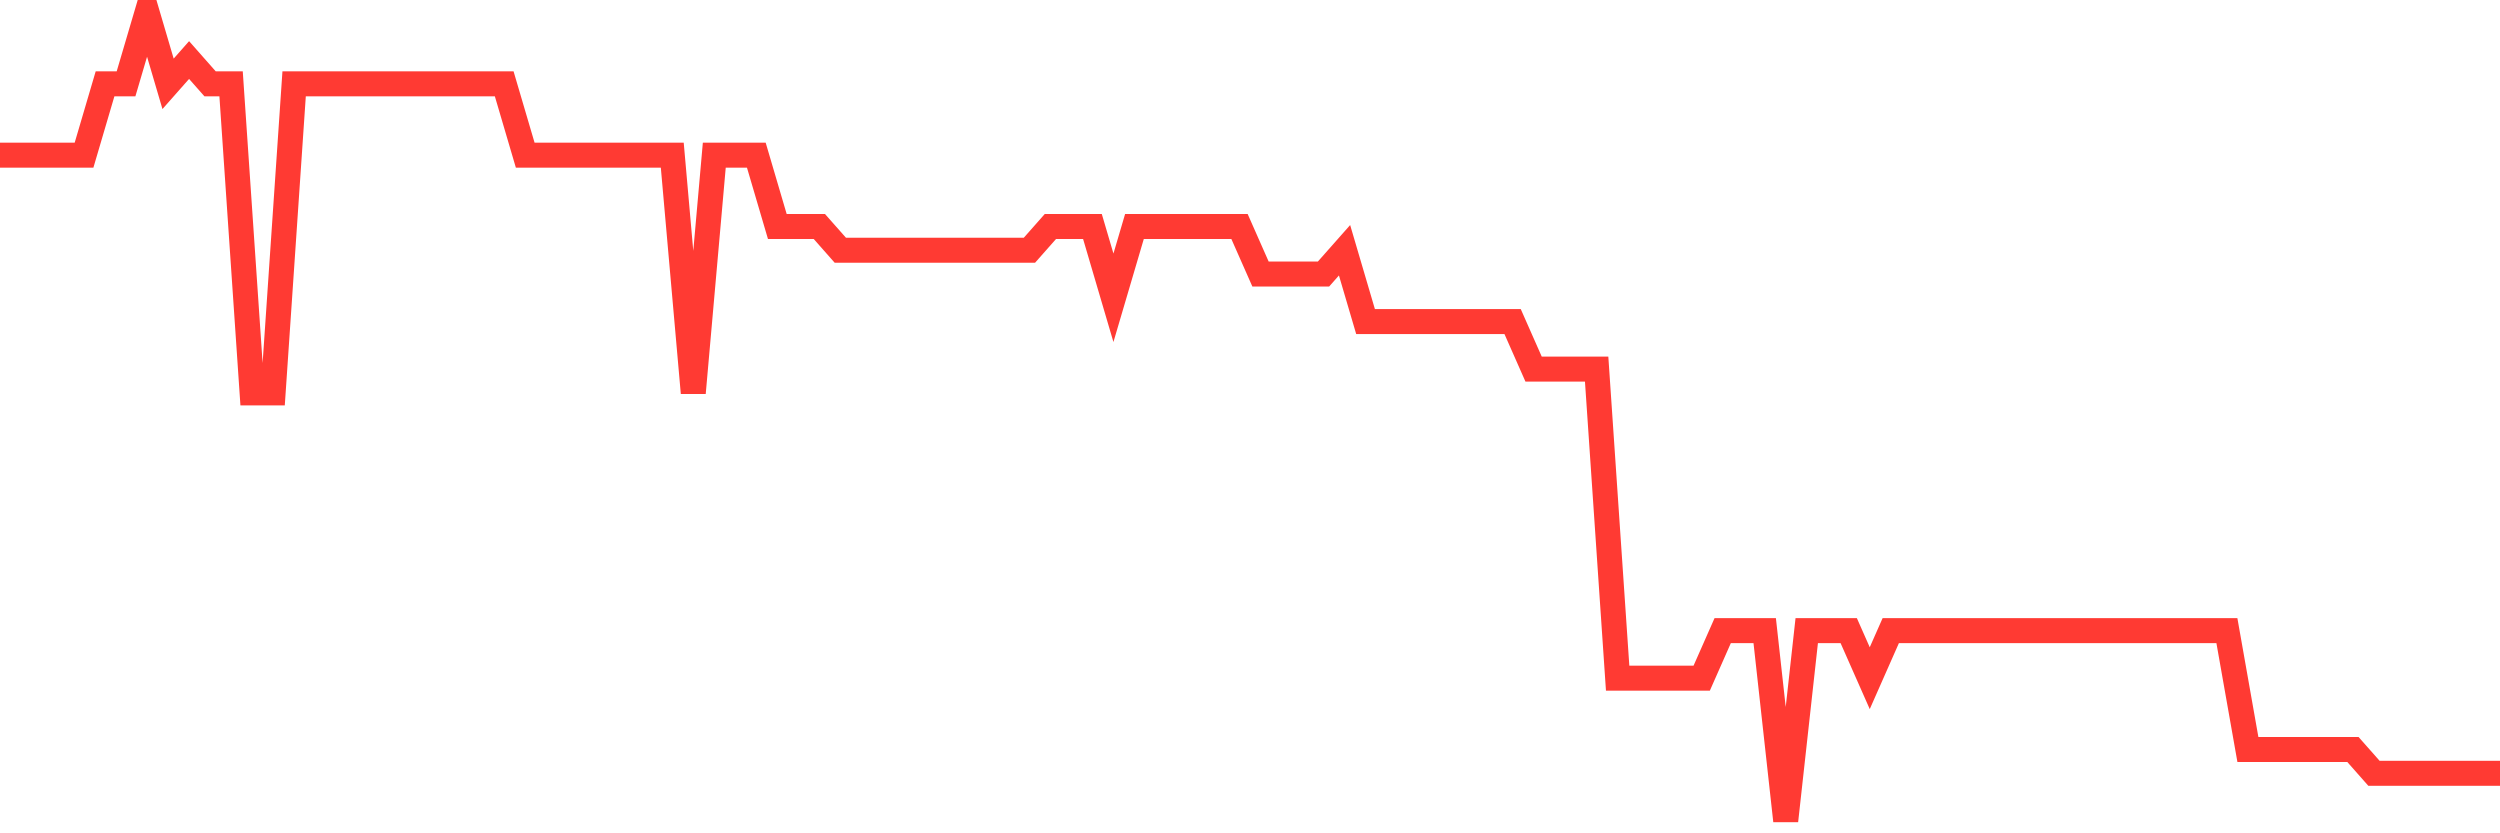 <svg
  xmlns="http://www.w3.org/2000/svg"
  xmlns:xlink="http://www.w3.org/1999/xlink"
  width="120"
  height="40"
  viewBox="0 0 120 40"
  preserveAspectRatio="none"
>
  <polyline
    points="0,7.447 1.008,7.447 2.017,7.447 3.025,7.447 4.034,7.447 5.042,4.024 6.05,4.024 7.059,0.6 8.067,4.024 9.076,2.882 10.084,4.024 11.092,4.024 12.101,18.859 13.109,18.859 14.118,4.024 15.126,4.024 16.134,4.024 17.143,4.024 18.151,4.024 19.16,4.024 20.168,4.024 21.176,4.024 22.185,4.024 23.193,4.024 24.202,4.024 25.21,7.447 26.218,7.447 27.227,7.447 28.235,7.447 29.244,7.447 30.252,7.447 31.261,7.447 32.269,7.447 33.277,18.859 34.286,7.447 35.294,7.447 36.303,7.447 37.311,10.871 38.319,10.871 39.328,10.871 40.336,12.012 41.345,12.012 42.353,12.012 43.361,12.012 44.37,12.012 45.378,12.012 46.387,12.012 47.395,12.012 48.403,12.012 49.412,12.012 50.42,10.871 51.429,10.871 52.437,10.871 53.445,14.294 54.454,10.871 55.462,10.871 56.471,10.871 57.479,10.871 58.487,10.871 59.496,10.871 60.504,13.153 61.513,13.153 62.521,13.153 63.529,13.153 64.538,12.012 65.546,15.435 66.555,15.435 67.563,15.435 68.571,15.435 69.58,15.435 70.588,15.435 71.597,15.435 72.605,15.435 73.613,17.718 74.622,17.718 75.63,17.718 76.639,17.718 77.647,32.553 78.655,32.553 79.664,32.553 80.672,32.553 81.681,32.553 82.689,30.271 83.697,30.271 84.706,30.271 85.714,39.4 86.723,30.271 87.731,30.271 88.739,30.271 89.748,32.553 90.756,30.271 91.765,30.271 92.773,30.271 93.782,30.271 94.79,30.271 95.798,30.271 96.807,30.271 97.815,30.271 98.824,30.271 99.832,30.271 100.84,30.271 101.849,30.271 102.857,30.271 103.866,30.271 104.874,30.271 105.882,30.271 106.891,30.271 107.899,35.976 108.908,35.976 109.916,35.976 110.924,35.976 111.933,35.976 112.941,35.976 113.95,37.118 114.958,37.118 115.966,37.118 116.975,37.118 117.983,37.118 118.992,37.118 120,37.118"
    fill="none"
    stroke="#ff3a33"
    stroke-width="1.2"
  >
  </polyline>
</svg>